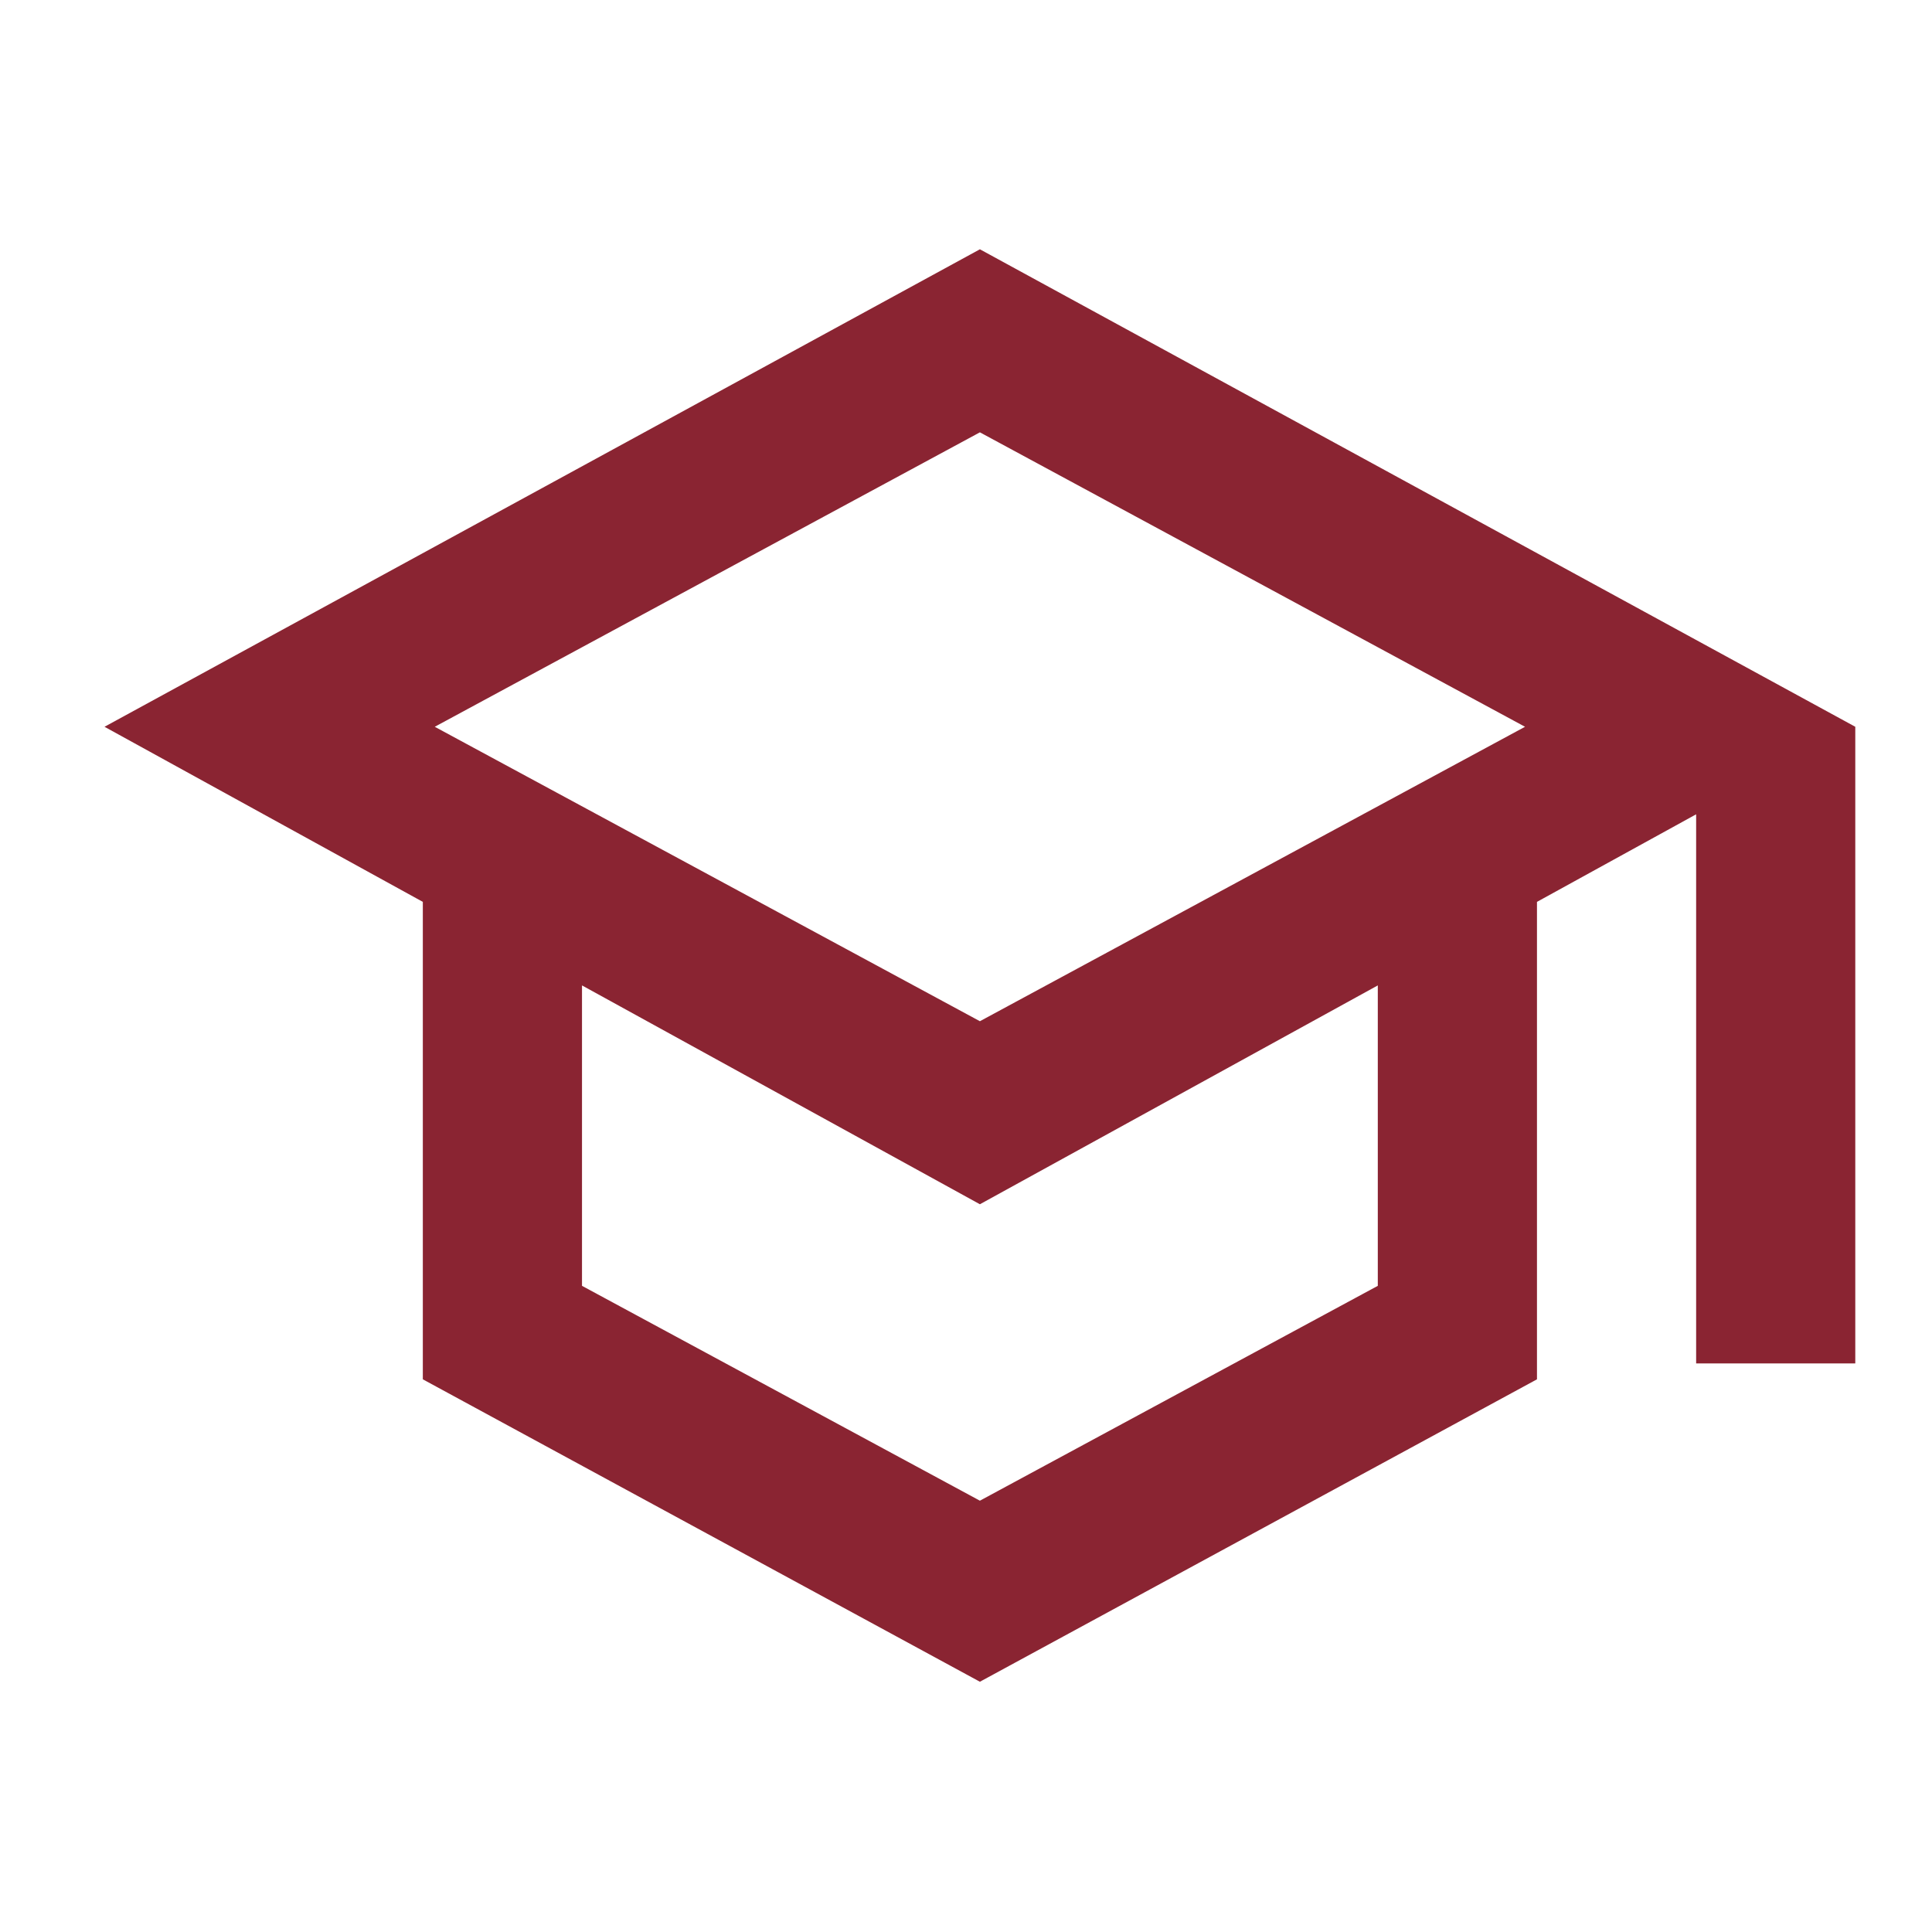 <?xml version="1.0" encoding="UTF-8"?> <svg xmlns="http://www.w3.org/2000/svg" width="62" height="62" viewBox="0 0 62 62" fill="none"><mask id="mask0_40_276" style="mask-type:alpha" maskUnits="userSpaceOnUse" x="0" y="0" width="62" height="62"><rect x="0.354" width="61.292" height="61.292" fill="#D9D9D9"></rect></mask><g mask="url(#mask0_40_276)"><path d="M31.446 53.969L13.569 44.264V28.942L3.354 23.323L31.446 8L59.538 23.323V43.754H54.431V26.132L49.323 28.942V44.264L31.446 53.969ZM31.446 32.772L48.94 23.323L31.446 13.874L13.952 23.323L31.446 32.772ZM31.446 48.159L44.215 41.264V31.623L31.446 38.646L18.677 31.623V41.264L31.446 48.159Z" fill="#8A2432"></path></g></svg> 